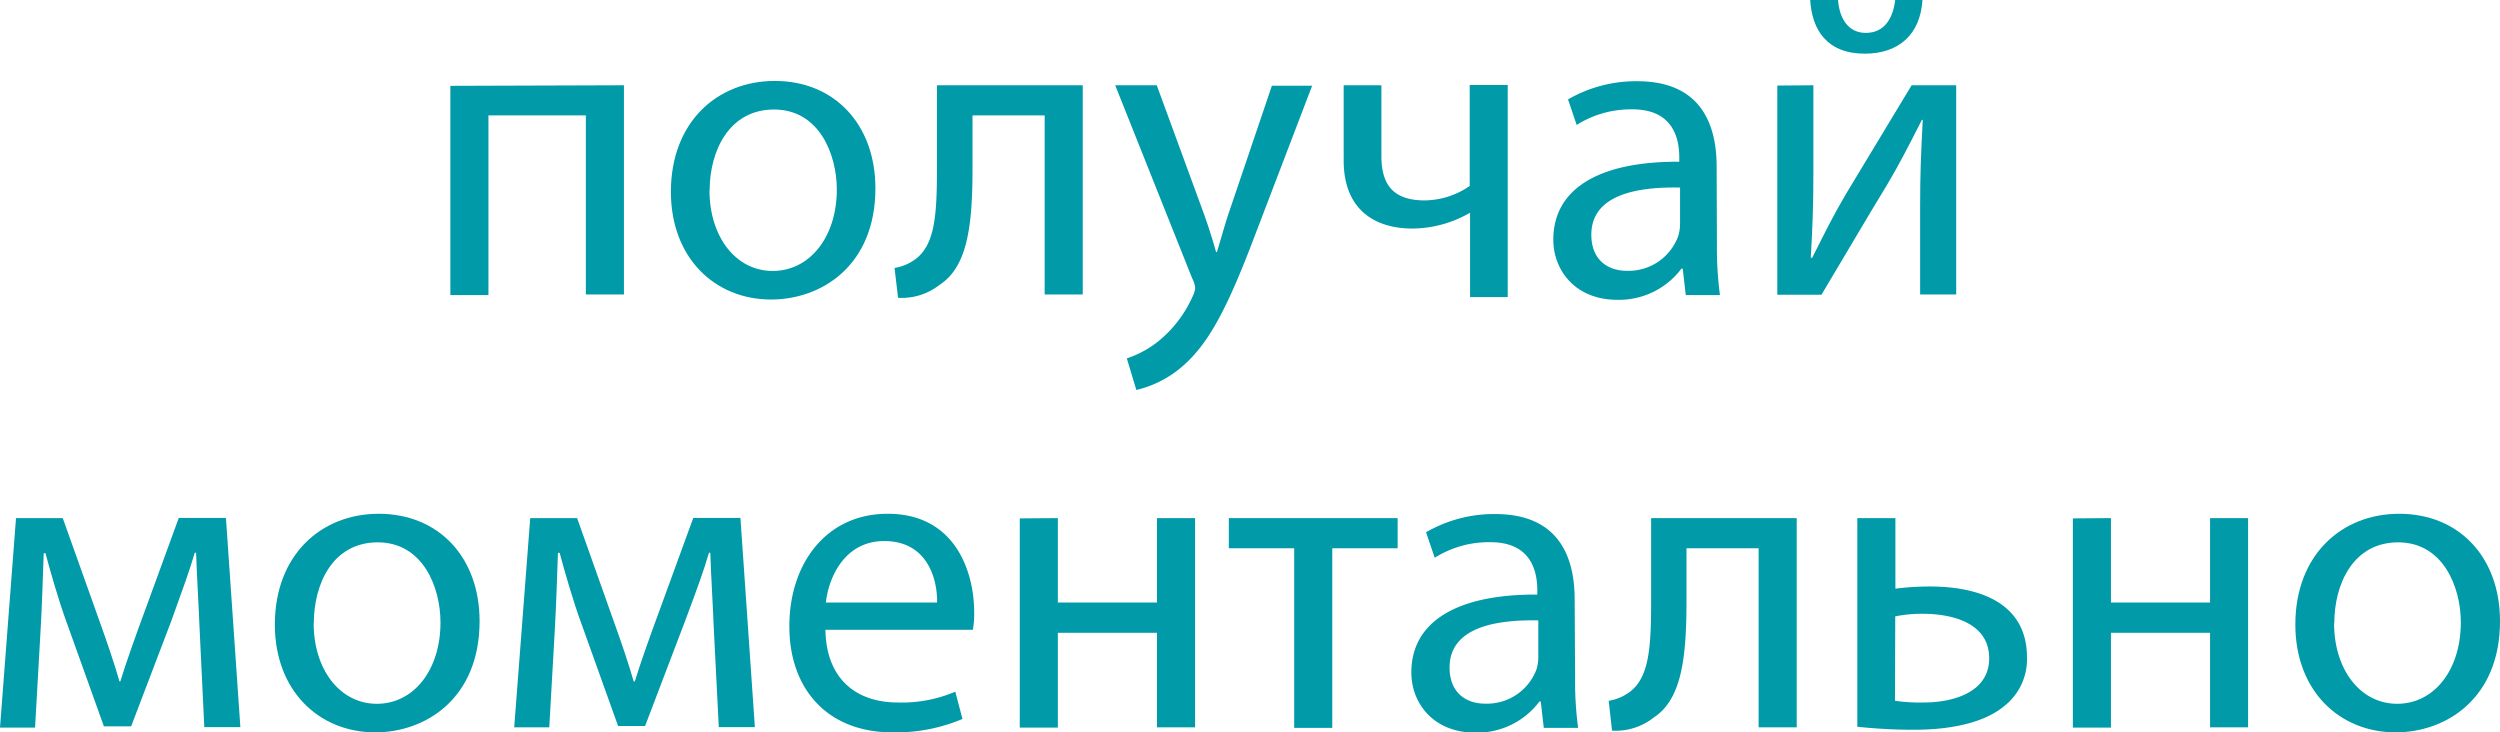 <?xml version="1.0" encoding="UTF-8"?> <svg xmlns="http://www.w3.org/2000/svg" viewBox="0 0 346.55 101.52"> <defs> <style>.cls-1{fill:#009aa9;}</style> </defs> <title>текст_1</title> <g id="Layer_2" data-name="Layer 2"> <g id="web_template"> <path class="cls-1" d="M86.49,11.82v29H81.21V16H67.71v24.9H62.43v-29Z"></path> <path class="cls-1" d="M121.35,26.1c0,10.74-7.5,15.42-14.46,15.42C99.09,41.52,93,35.76,93,26.58c0-9.66,6.42-15.36,14.4-15.36C115.71,11.22,121.35,17.28,121.35,26.1Zm-23,.3c0,6.36,3.6,11.16,8.76,11.16S116,32.82,116,26.28c0-4.92-2.46-11.1-8.7-11.1S98.37,20.94,98.37,26.4Z"></path> <path class="cls-1" d="M150.09,11.82v29h-5.28V16h-10V23.4c0,8.16-.78,13.62-4.56,16.08a8.48,8.48,0,0,1-5.76,1.8L124,37.14a6.54,6.54,0,0,0,2.88-1.2c2.7-2,3-6.06,3-12.54V11.82Z"></path> <path class="cls-1" d="M160.35,11.82,166.65,29c.72,1.92,1.44,4.2,1.92,5.94h.12c.54-1.74,1.14-4,1.86-6.06l5.76-17h5.58L174,32.52c-3.78,10-6.36,15-10,18.18a15,15,0,0,1-6.48,3.36l-1.32-4.38a14,14,0,0,0,4.62-2.58,16.68,16.68,0,0,0,4.44-5.88,3.79,3.79,0,0,0,.42-1.26,3.65,3.65,0,0,0-.42-1.38L154.59,11.82Z"></path> <path class="cls-1" d="M191.49,11.82V21.6c0,3.72,1.38,6.18,6,6.18a11.18,11.18,0,0,0,6.24-2v-14H209v29.4h-5.22V29.52h-.06a16.05,16.05,0,0,1-7.92,2.16c-5.46,0-9.54-2.82-9.54-9.42V11.82Z"></path> <path class="cls-1" d="M238,33.9a48.73,48.73,0,0,0,.42,7h-4.74l-.42-3.66h-.18a10.82,10.82,0,0,1-8.88,4.32c-5.88,0-8.88-4.14-8.88-8.34,0-7,6.24-10.86,17.46-10.8v-.6c0-2.34-.66-6.72-6.6-6.66a14,14,0,0,0-7.62,2.16l-1.2-3.54a18.8,18.8,0,0,1,9.6-2.52c8.88,0,11,6.06,11,11.82ZM232.89,26c-5.76-.12-12.3.9-12.3,6.54,0,3.48,2.28,5,4.92,5a7.33,7.33,0,0,0,7.14-4.86,6,6,0,0,0,.24-1.68Z"></path> <path class="cls-1" d="M251.37,11.82V24.06c0,4.56-.12,7.5-.36,11.64l.18.06c1.8-3.54,2.76-5.58,4.74-8.94l9.06-15h6.18v29h-5V28.56c0-4.74.12-7.2.36-11.94h-.12c-1.92,3.78-3.12,6.12-4.86,9.06-2.76,4.5-6,10.08-9.06,15.18h-6.12v-29ZM254.79,0c.18,2.58,1.44,4.56,3.84,4.56,2.58,0,3.78-2,4.08-4.56h3.78c-.3,4.86-3.36,7.44-8,7.44-5.28,0-7.32-3.36-7.56-7.44Z"></path> <path class="cls-1" d="M2.22,71.82H8.7l5.22,14.64c.78,2.16,2,5.7,2.64,8h.12c.66-2.22,2.28-6.78,3.48-10l4.62-12.66h6.54l2,29h-5L27.66,87c-.12-3.18-.36-6.84-.48-10.38H27c-.78,2.64-1.62,4.92-3.24,9.42l-5.58,14.64H14.4L9.24,86.28c-1-2.7-2.22-6.9-2.94-9.6H6.06c-.12,3.42-.24,7.26-.42,10.44l-.78,13.74H0Z"></path> <path class="cls-1" d="M66.48,86.1c0,10.74-7.5,15.42-14.46,15.42-7.8,0-13.92-5.76-13.92-14.94,0-9.66,6.42-15.36,14.4-15.36C60.84,71.22,66.48,77.28,66.48,86.1Zm-23,.3c0,6.36,3.6,11.16,8.76,11.16s8.82-4.74,8.82-11.28c0-4.92-2.46-11.1-8.7-11.1S43.5,80.94,43.5,86.4Z"></path> <path class="cls-1" d="M73.5,71.82H80L85.2,86.46c.78,2.16,2,5.7,2.64,8H88c.66-2.22,2.28-6.78,3.48-10l4.62-12.66h6.54l2,29h-5L98.94,87c-.12-3.18-.36-6.84-.48-10.38h-.18C97.5,79.26,96.66,81.54,95,86l-5.58,14.64H85.68l-5.16-14.4c-1-2.7-2.22-6.9-2.94-9.6h-.24c-.12,3.42-.24,7.26-.42,10.44l-.78,13.74H71.28Z"></path> <path class="cls-1" d="M114.42,87.3c.12,7.14,4.62,10.08,10,10.08a18.89,18.89,0,0,0,8-1.5l1,3.78a23.66,23.66,0,0,1-9.72,1.86c-8.94,0-14.28-5.94-14.28-14.7s5.16-15.6,13.62-15.6c9.54,0,12,8.28,12,13.62a12.87,12.87,0,0,1-.18,2.46Zm15.48-3.78c.06-3.3-1.38-8.52-7.32-8.52-5.4,0-7.68,4.86-8.1,8.52Z"></path> <path class="cls-1" d="M146.64,71.82v11.7h13.74V71.82h5.28v29h-5.28V87.72H146.64v13.14h-5.28v-29Z"></path> <path class="cls-1" d="M193.74,71.82V76h-9.06v24.9H179.4V76h-9.06V71.82Z"></path> <path class="cls-1" d="M218.34,93.9a48.73,48.73,0,0,0,.42,7H214l-.42-3.66h-.18a10.82,10.82,0,0,1-8.88,4.32c-5.88,0-8.88-4.14-8.88-8.34,0-7,6.24-10.86,17.46-10.8v-.6c0-2.34-.66-6.72-6.6-6.66a14,14,0,0,0-7.62,2.16l-1.2-3.54a18.8,18.8,0,0,1,9.6-2.52c8.88,0,11,6.06,11,11.82ZM213.24,86c-5.76-.12-12.3.9-12.3,6.54,0,3.48,2.28,5,4.92,5A7.33,7.33,0,0,0,213,92.76a6,6,0,0,0,.24-1.68Z"></path> <path class="cls-1" d="M249.06,71.82v29h-5.28V76h-10V83.4c0,8.16-.78,13.62-4.56,16.08a8.48,8.48,0,0,1-5.76,1.8L223,97.14a6.54,6.54,0,0,0,2.88-1.2c2.7-2,3-6.06,3-12.54V71.82Z"></path> <path class="cls-1" d="M262.74,71.82V81.6a38.83,38.83,0,0,1,4.8-.3c6.54,0,13.44,2.1,13.44,9.84a8.22,8.22,0,0,1-3.06,6.66c-3.18,2.7-8.4,3.36-12.66,3.36a73.69,73.69,0,0,1-7.8-.42V71.82Zm-.06,25.32a23.58,23.58,0,0,0,4,.24c3.9,0,9.06-1.32,9.06-6.12,0-5-5.28-6.18-9.24-6.18a19.24,19.24,0,0,0-3.78.36Z"></path> <path class="cls-1" d="M292.62,71.82v11.7h13.74V71.82h5.27v29h-5.27V87.72H292.62v13.14h-5.28v-29Z"></path> <path class="cls-1" d="M346.55,86.1c0,10.74-7.5,15.42-14.46,15.42-7.8,0-13.91-5.76-13.91-14.94,0-9.66,6.42-15.36,14.4-15.36C340.92,71.22,346.55,77.28,346.55,86.1Zm-23,.3c0,6.36,3.59,11.16,8.75,11.16s8.82-4.74,8.82-11.28c0-4.92-2.46-11.1-8.69-11.1S323.58,80.94,323.58,86.4Z"></path> </g> </g> </svg> 